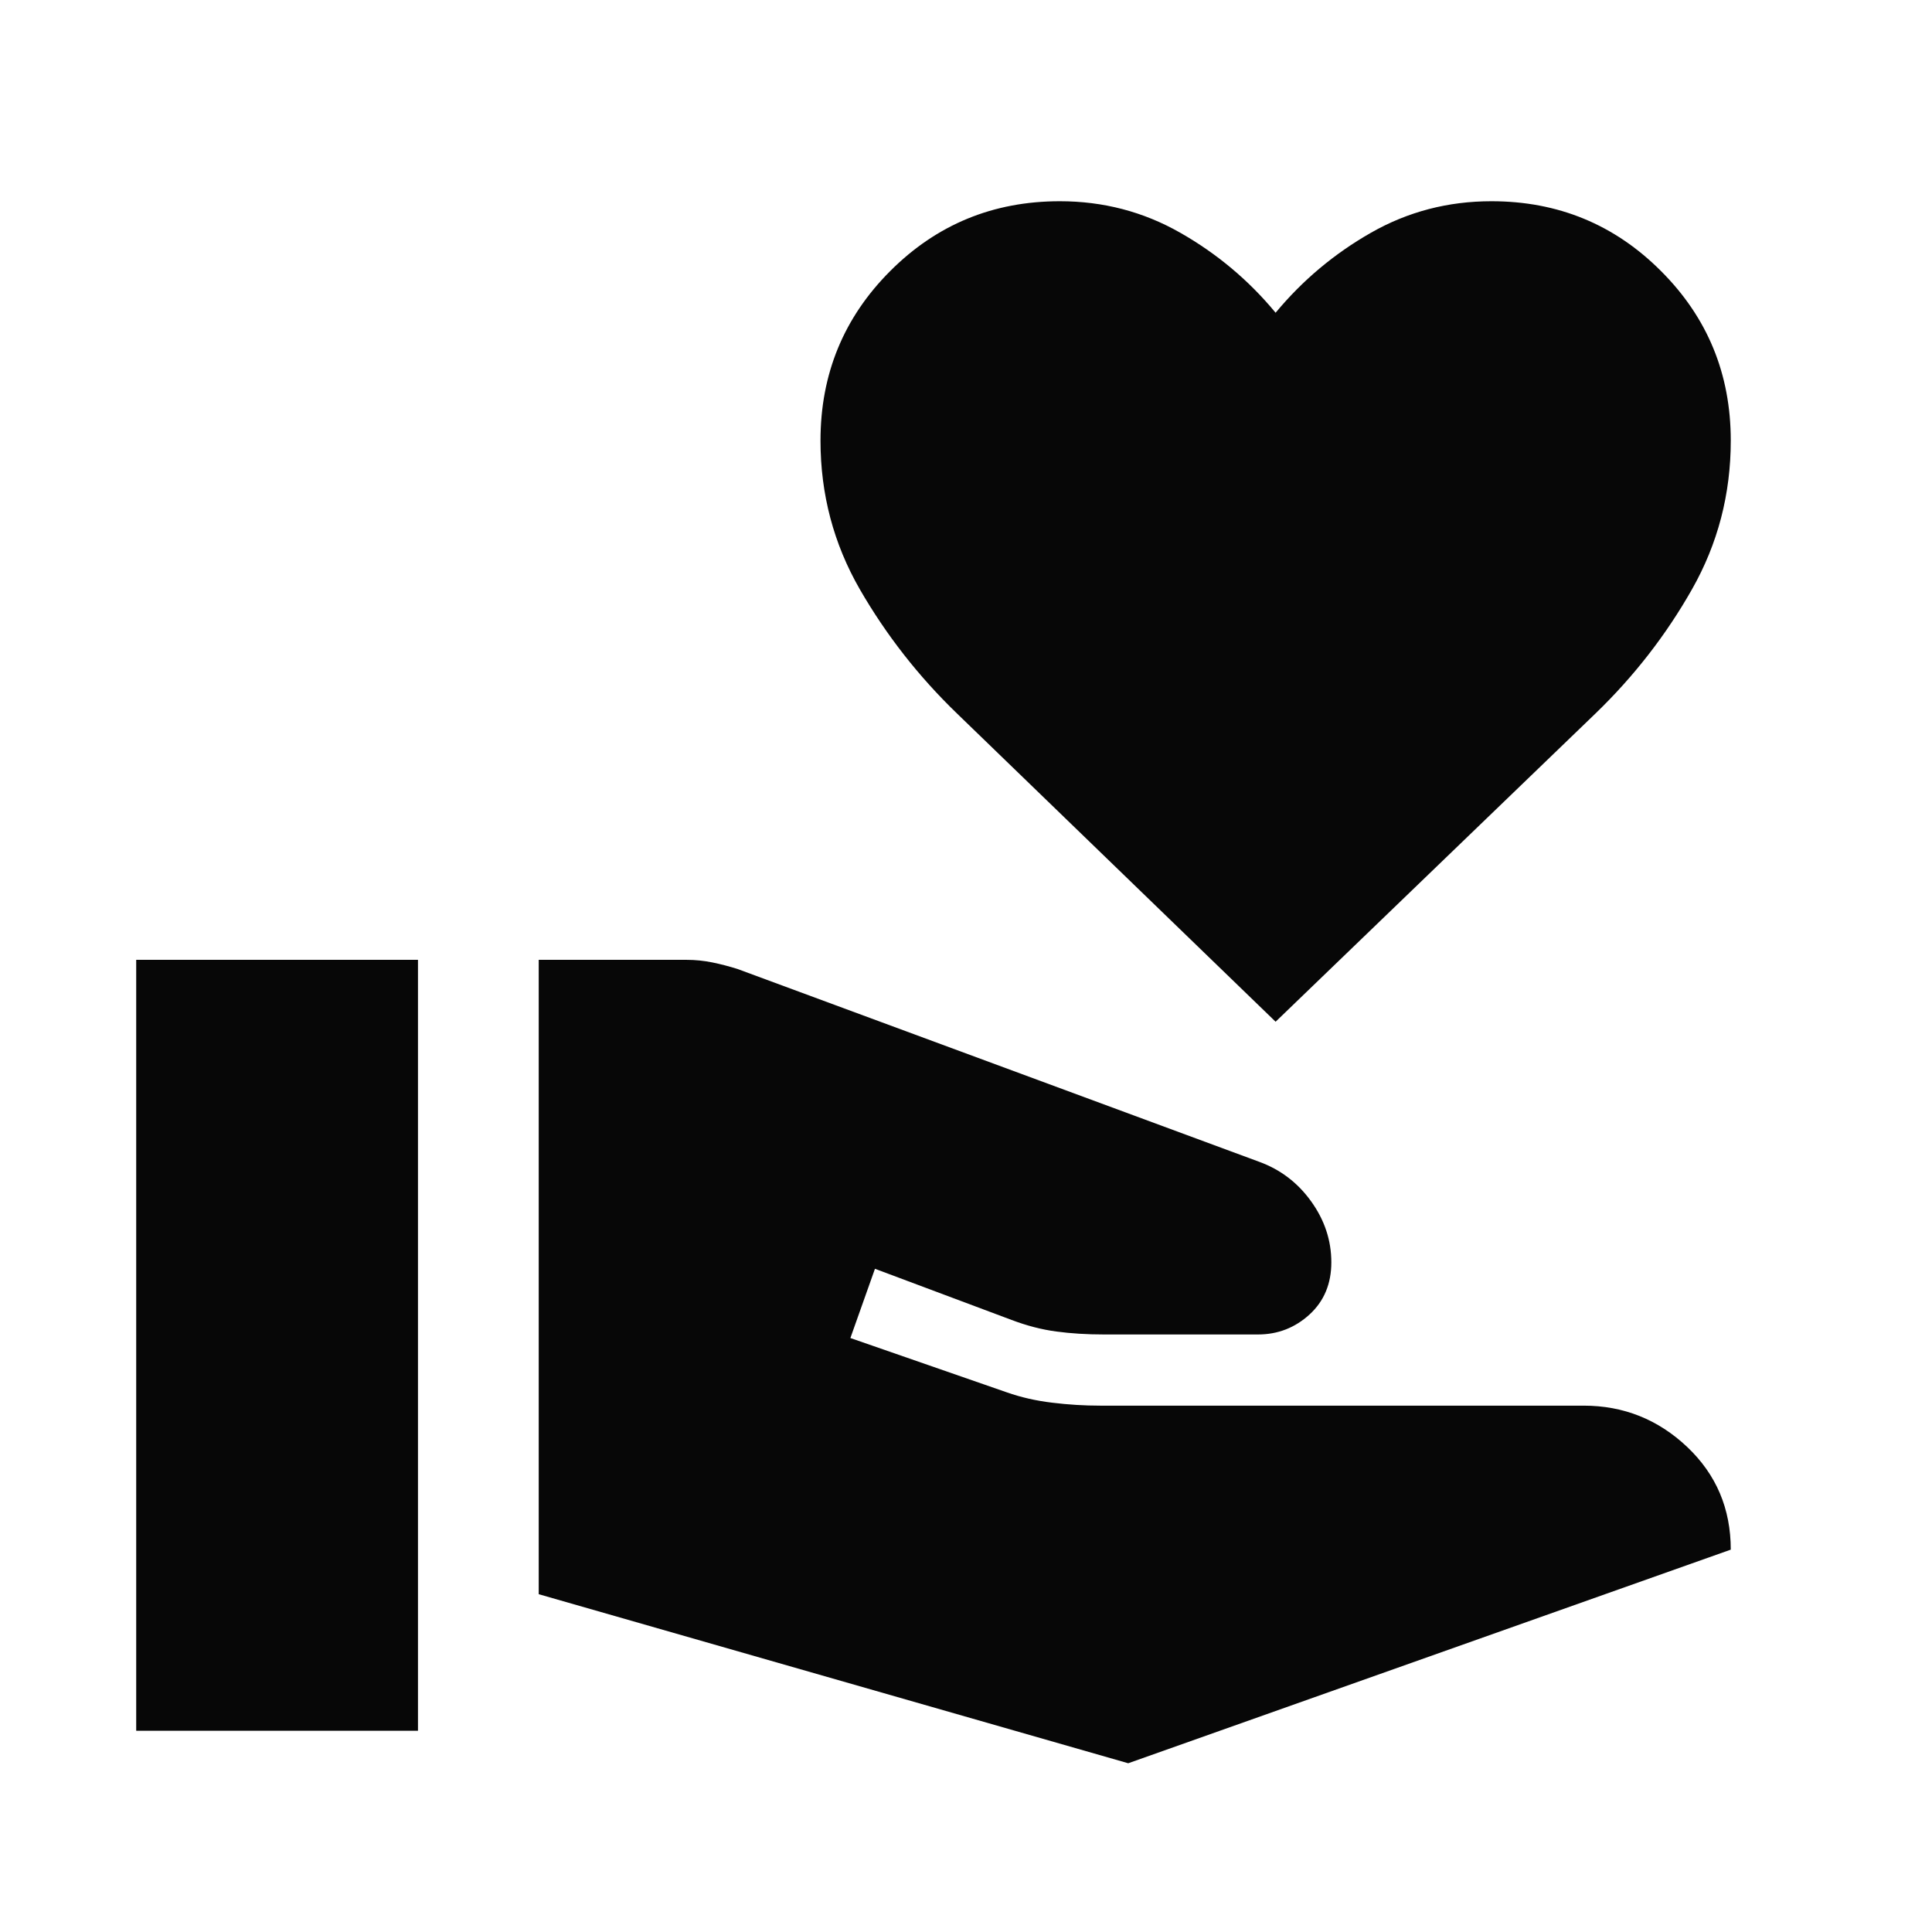 <svg width="32" height="32" viewBox="0 0 32 32" fill="none" xmlns="http://www.w3.org/2000/svg">
<path d="M8.923 26.405V15.898H11.377C11.515 15.898 11.656 15.912 11.799 15.941C11.941 15.97 12.082 16.007 12.22 16.051L20.851 19.241C21.205 19.369 21.494 19.588 21.717 19.899C21.94 20.209 22.051 20.546 22.051 20.908C22.051 21.263 21.931 21.551 21.69 21.772C21.449 21.992 21.164 22.103 20.836 22.103H18.285C18.003 22.103 17.74 22.087 17.496 22.054C17.253 22.022 17.005 21.957 16.754 21.862L14.492 21.015L14.085 22.162L16.677 23.062C16.91 23.144 17.16 23.201 17.428 23.233C17.697 23.266 17.962 23.282 18.226 23.282H26.231C26.89 23.282 27.462 23.51 27.944 23.965C28.426 24.421 28.667 24.988 28.667 25.667L18.687 29.205L8.923 26.405ZM2.256 28.667V15.898H6.923V28.667H2.256ZM21.128 16.923L15.851 11.818C15.214 11.203 14.678 10.517 14.242 9.762C13.807 9.006 13.59 8.185 13.59 7.297C13.59 6.195 13.975 5.259 14.745 4.489C15.515 3.718 16.451 3.333 17.554 3.333C18.273 3.333 18.938 3.507 19.547 3.854C20.157 4.201 20.684 4.643 21.128 5.18C21.573 4.643 22.1 4.201 22.709 3.854C23.318 3.507 23.983 3.333 24.703 3.333C25.805 3.333 26.741 3.718 27.511 4.489C28.282 5.259 28.667 6.195 28.667 7.297C28.667 8.185 28.453 9.006 28.024 9.762C27.596 10.517 27.063 11.203 26.426 11.818L21.128 16.923Z" fill="#070707"/>
</svg>
